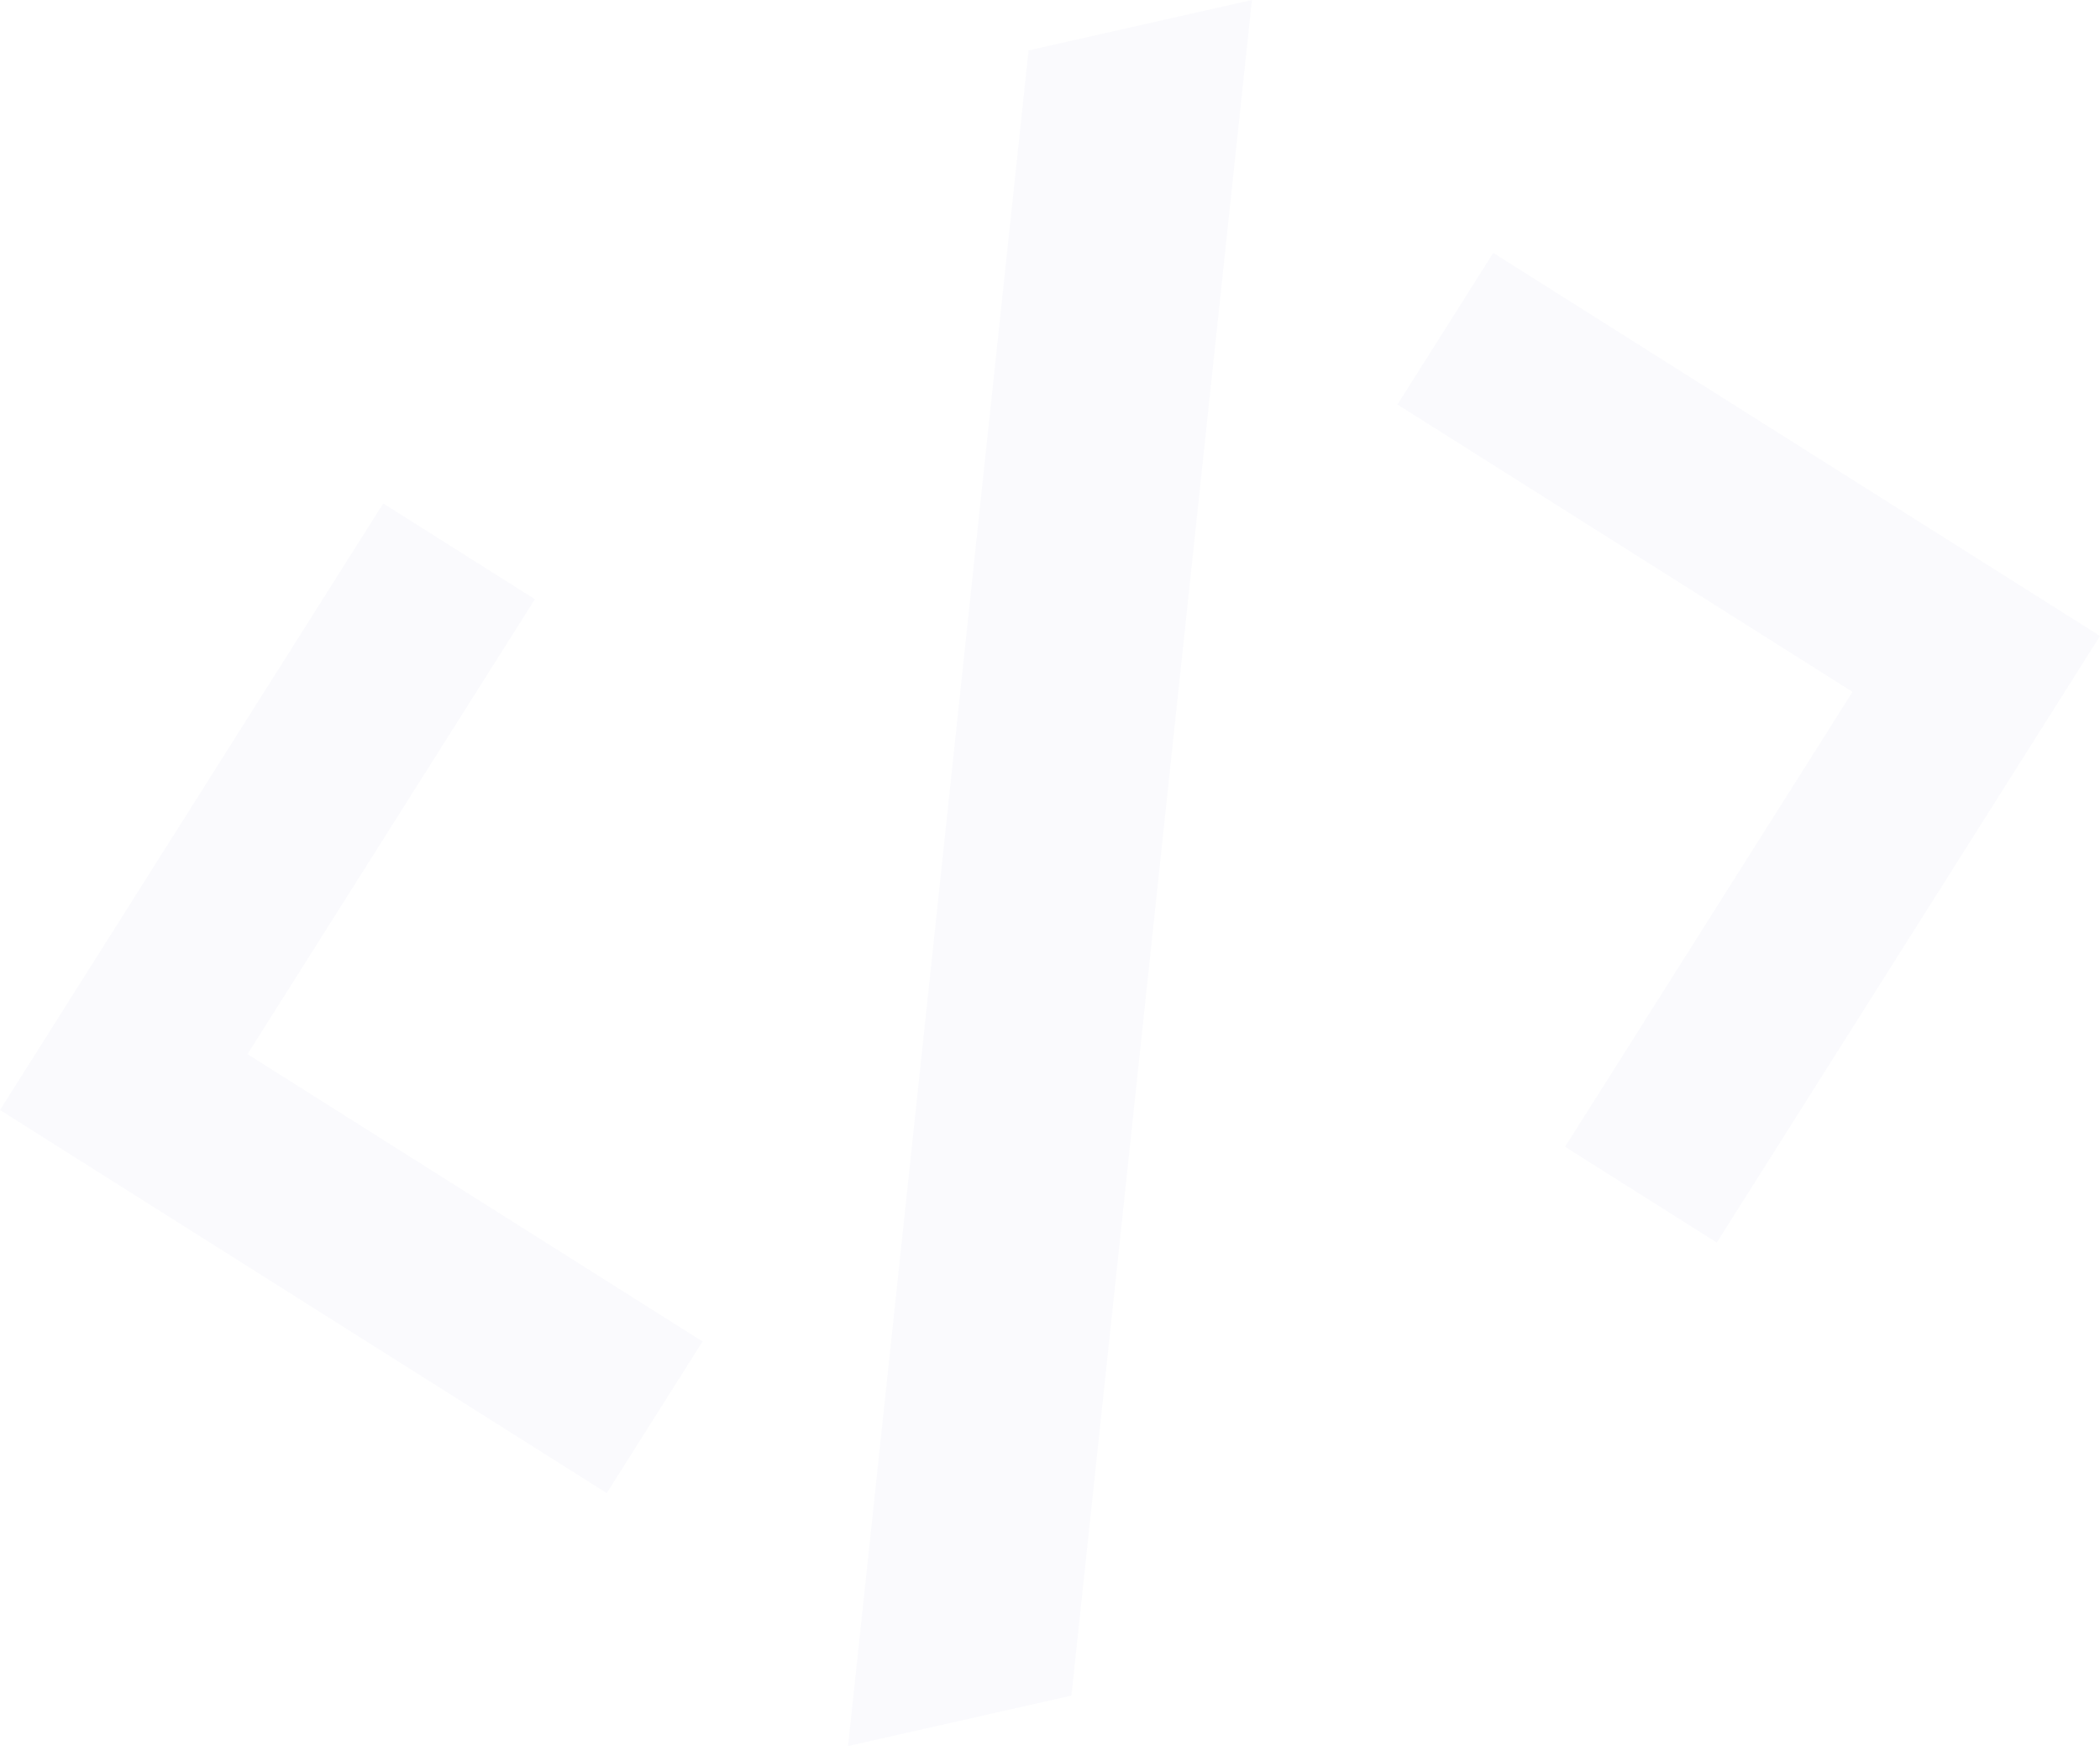 <svg width="93" height="78" viewBox="0 0 93 78" fill="none" xmlns="http://www.w3.org/2000/svg">
<path opacity="0.02" d="M93 28.173L76.029 55.043L69.311 50.8L82.04 30.648L61.888 17.919L66.13 11.202L93 28.173ZM10.96 46.697L31.112 59.425L26.87 66.142L-1.44514e-05 49.171L16.971 22.302L23.688 26.544L10.96 46.697ZM47.449 75.111L37.557 77.344L45.551 2.233L55.443 5.41433e-05L47.449 75.111Z" fill="#18009C"/>
</svg>
